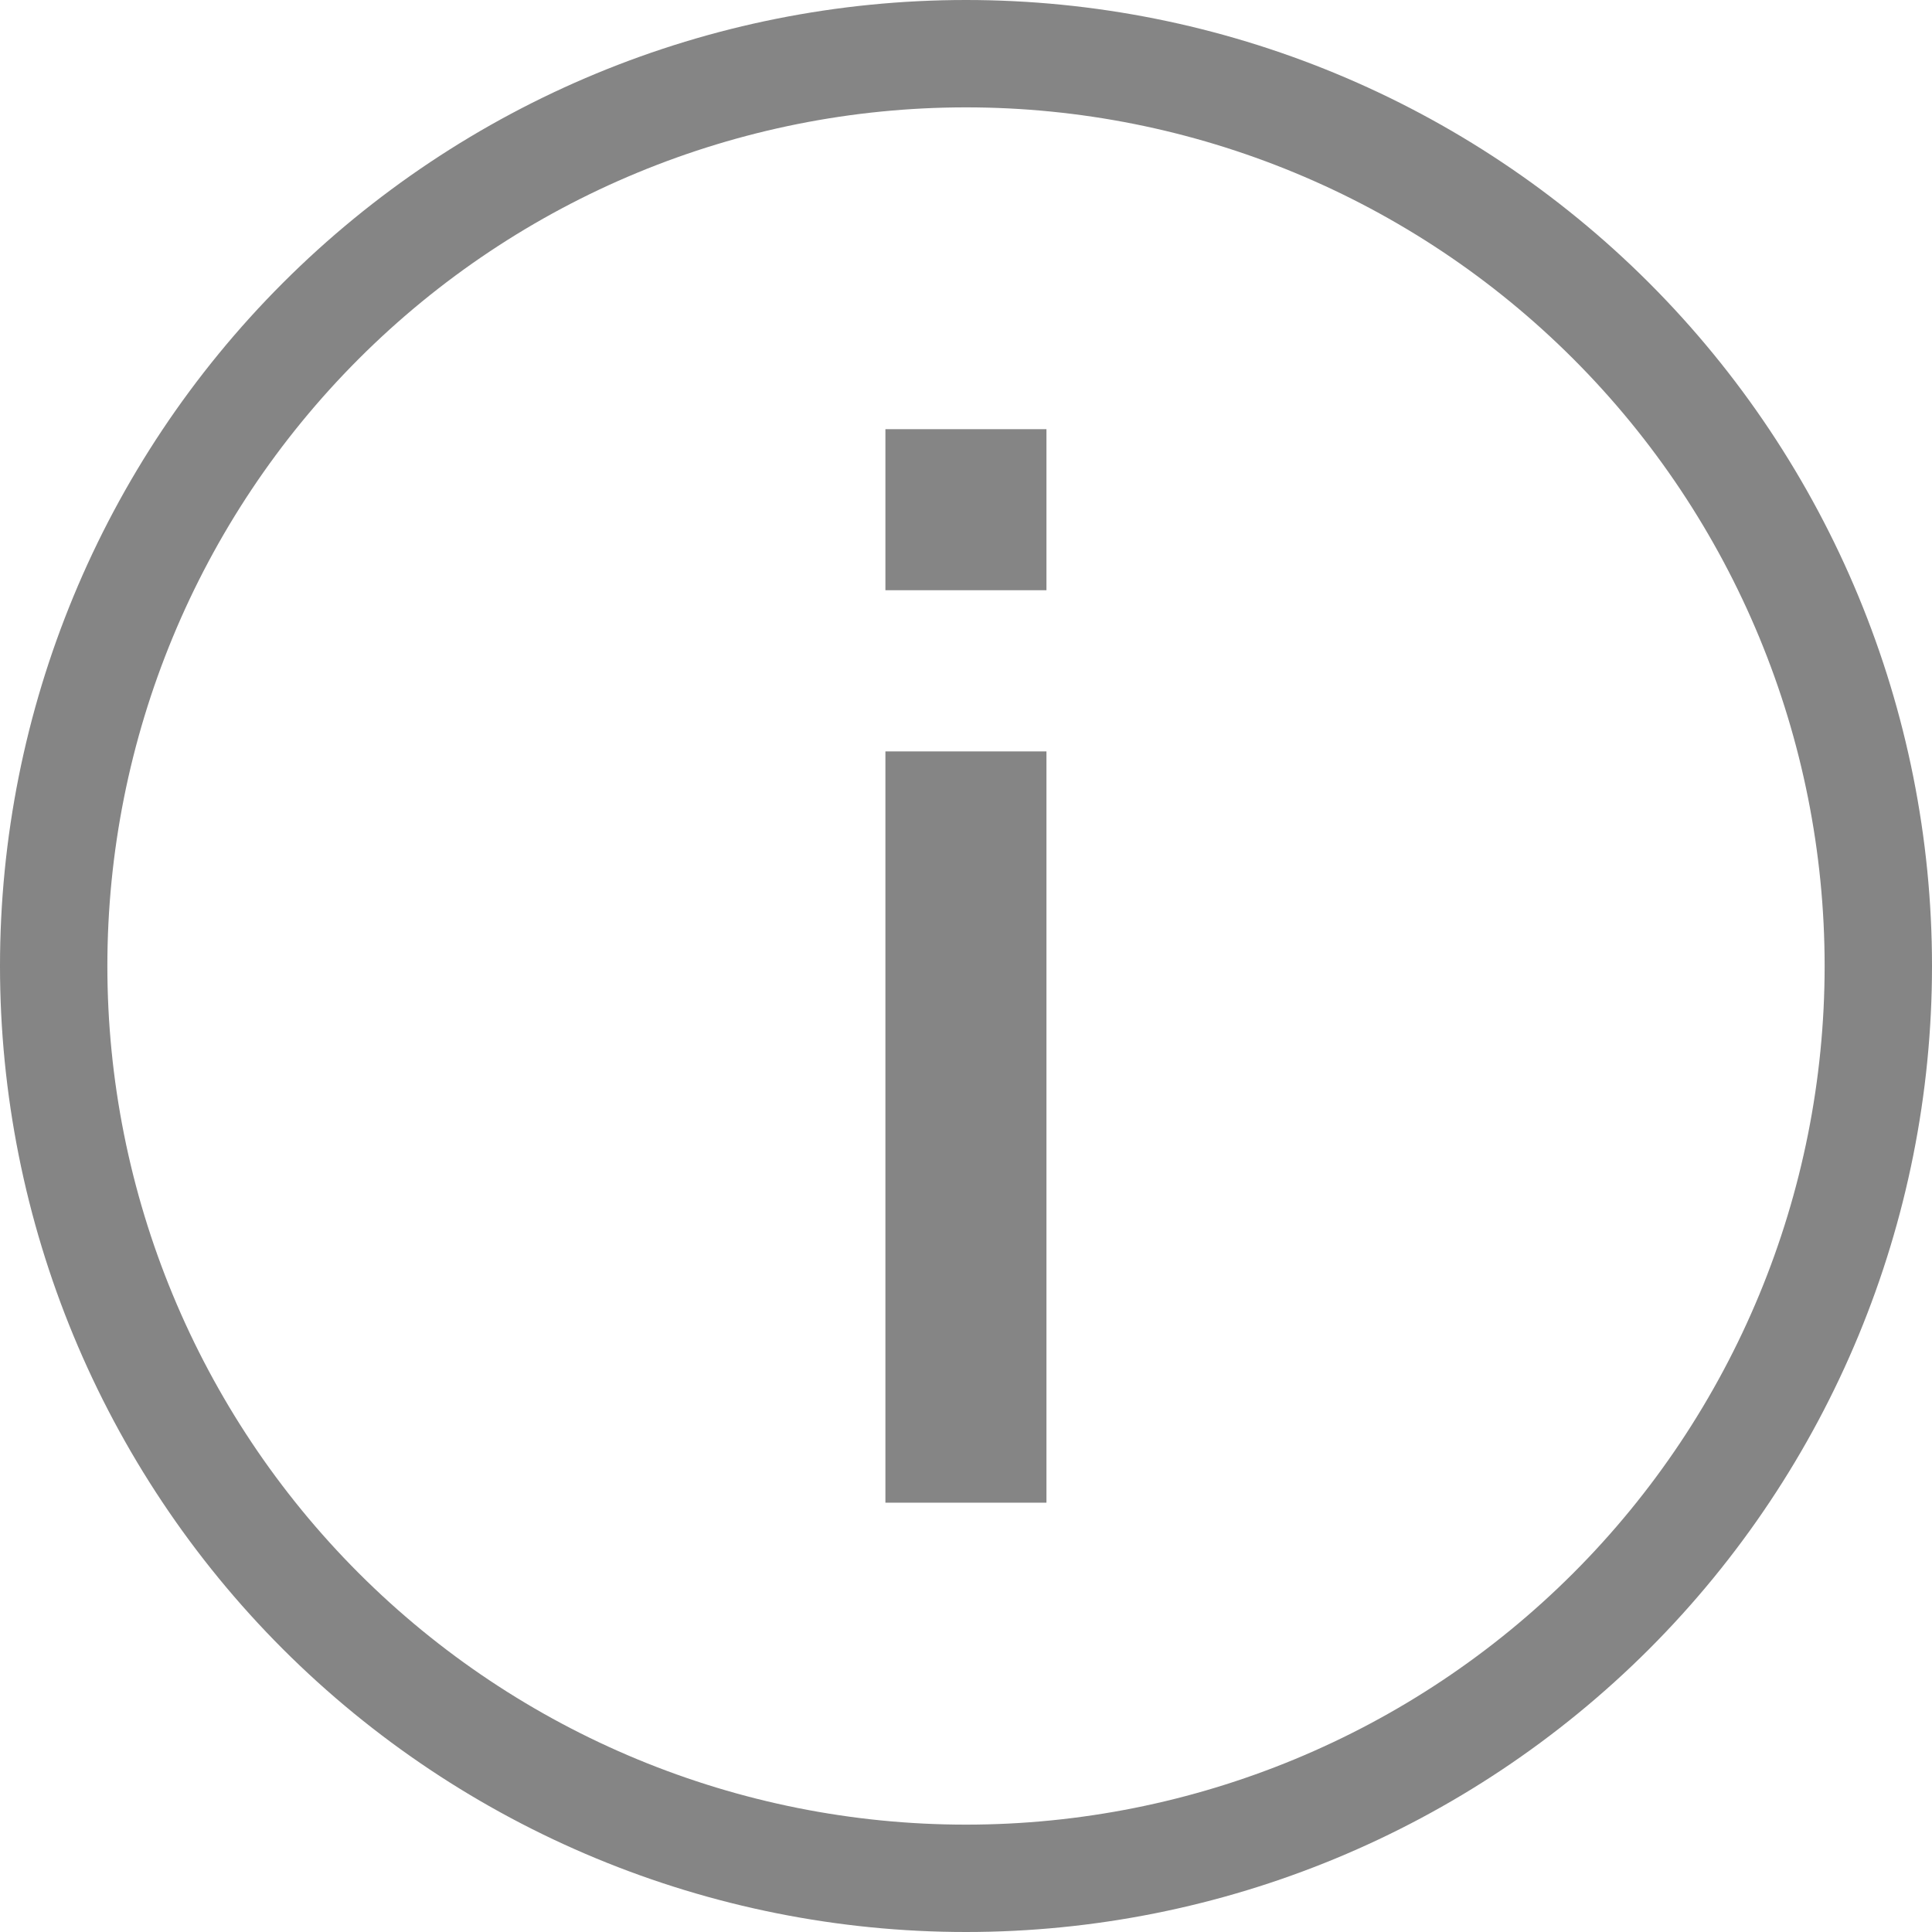<svg xmlns:xlink="http://www.w3.org/1999/xlink" width="14" height="14" viewBox="0 0 14 14" fill="none" xmlns="http://www.w3.org/2000/svg" class="plans_info____m_v" alt="info-icon"><title fill="none">info-icon</title><g opacity="0.8" clip-path="url(#clip0_10720_57040)" fill="none"><path d="M7 0.778C8.65 0.778 10.233 1.433 11.4 2.6C12.567 3.767 13.222 5.35 13.222 7C13.222 8.65 12.567 10.233 11.4 11.4C10.233 12.567 8.65 13.222 7 13.222C5.35 13.222 3.767 12.567 2.6 11.4C1.433 10.233 0.778 8.65 0.778 7C0.778 5.35 1.433 3.767 2.6 2.6C3.767 1.433 5.35 0.778 7 0.778ZM14 7C14 5.143 13.262 3.363 11.95 2.05C10.637 0.737 8.857 -4.49658e-07 7 -6.11959e-07C5.143 -7.74261e-07 3.363 0.737 2.05 2.05C0.737 3.363 7.74261e-07 5.143 6.11959e-07 7C4.49658e-07 8.857 0.737 10.637 2.05 11.95C3.363 13.262 5.143 14 7 14C8.857 14 10.637 13.262 11.95 11.95C13.262 10.637 14 8.857 14 7V7Z" fill="#000000" fill-opacity="0.6"></path><rect x="7.583" y="10.889" width="1.167" height="5.444" transform="rotate(-180 7.583 10.889)" fill="#000000" fill-opacity="0.6"></rect><rect x="7.583" y="4.277" width="1.167" height="1.167" transform="rotate(-180 7.583 4.277)" fill="#000000" fill-opacity="0.6"></rect></g><defs><clipPath id="clip0_10720_57040"><rect width="14" height="14" fill="white" transform="translate(14 14) rotate(-180)"></rect></clipPath></defs></svg>